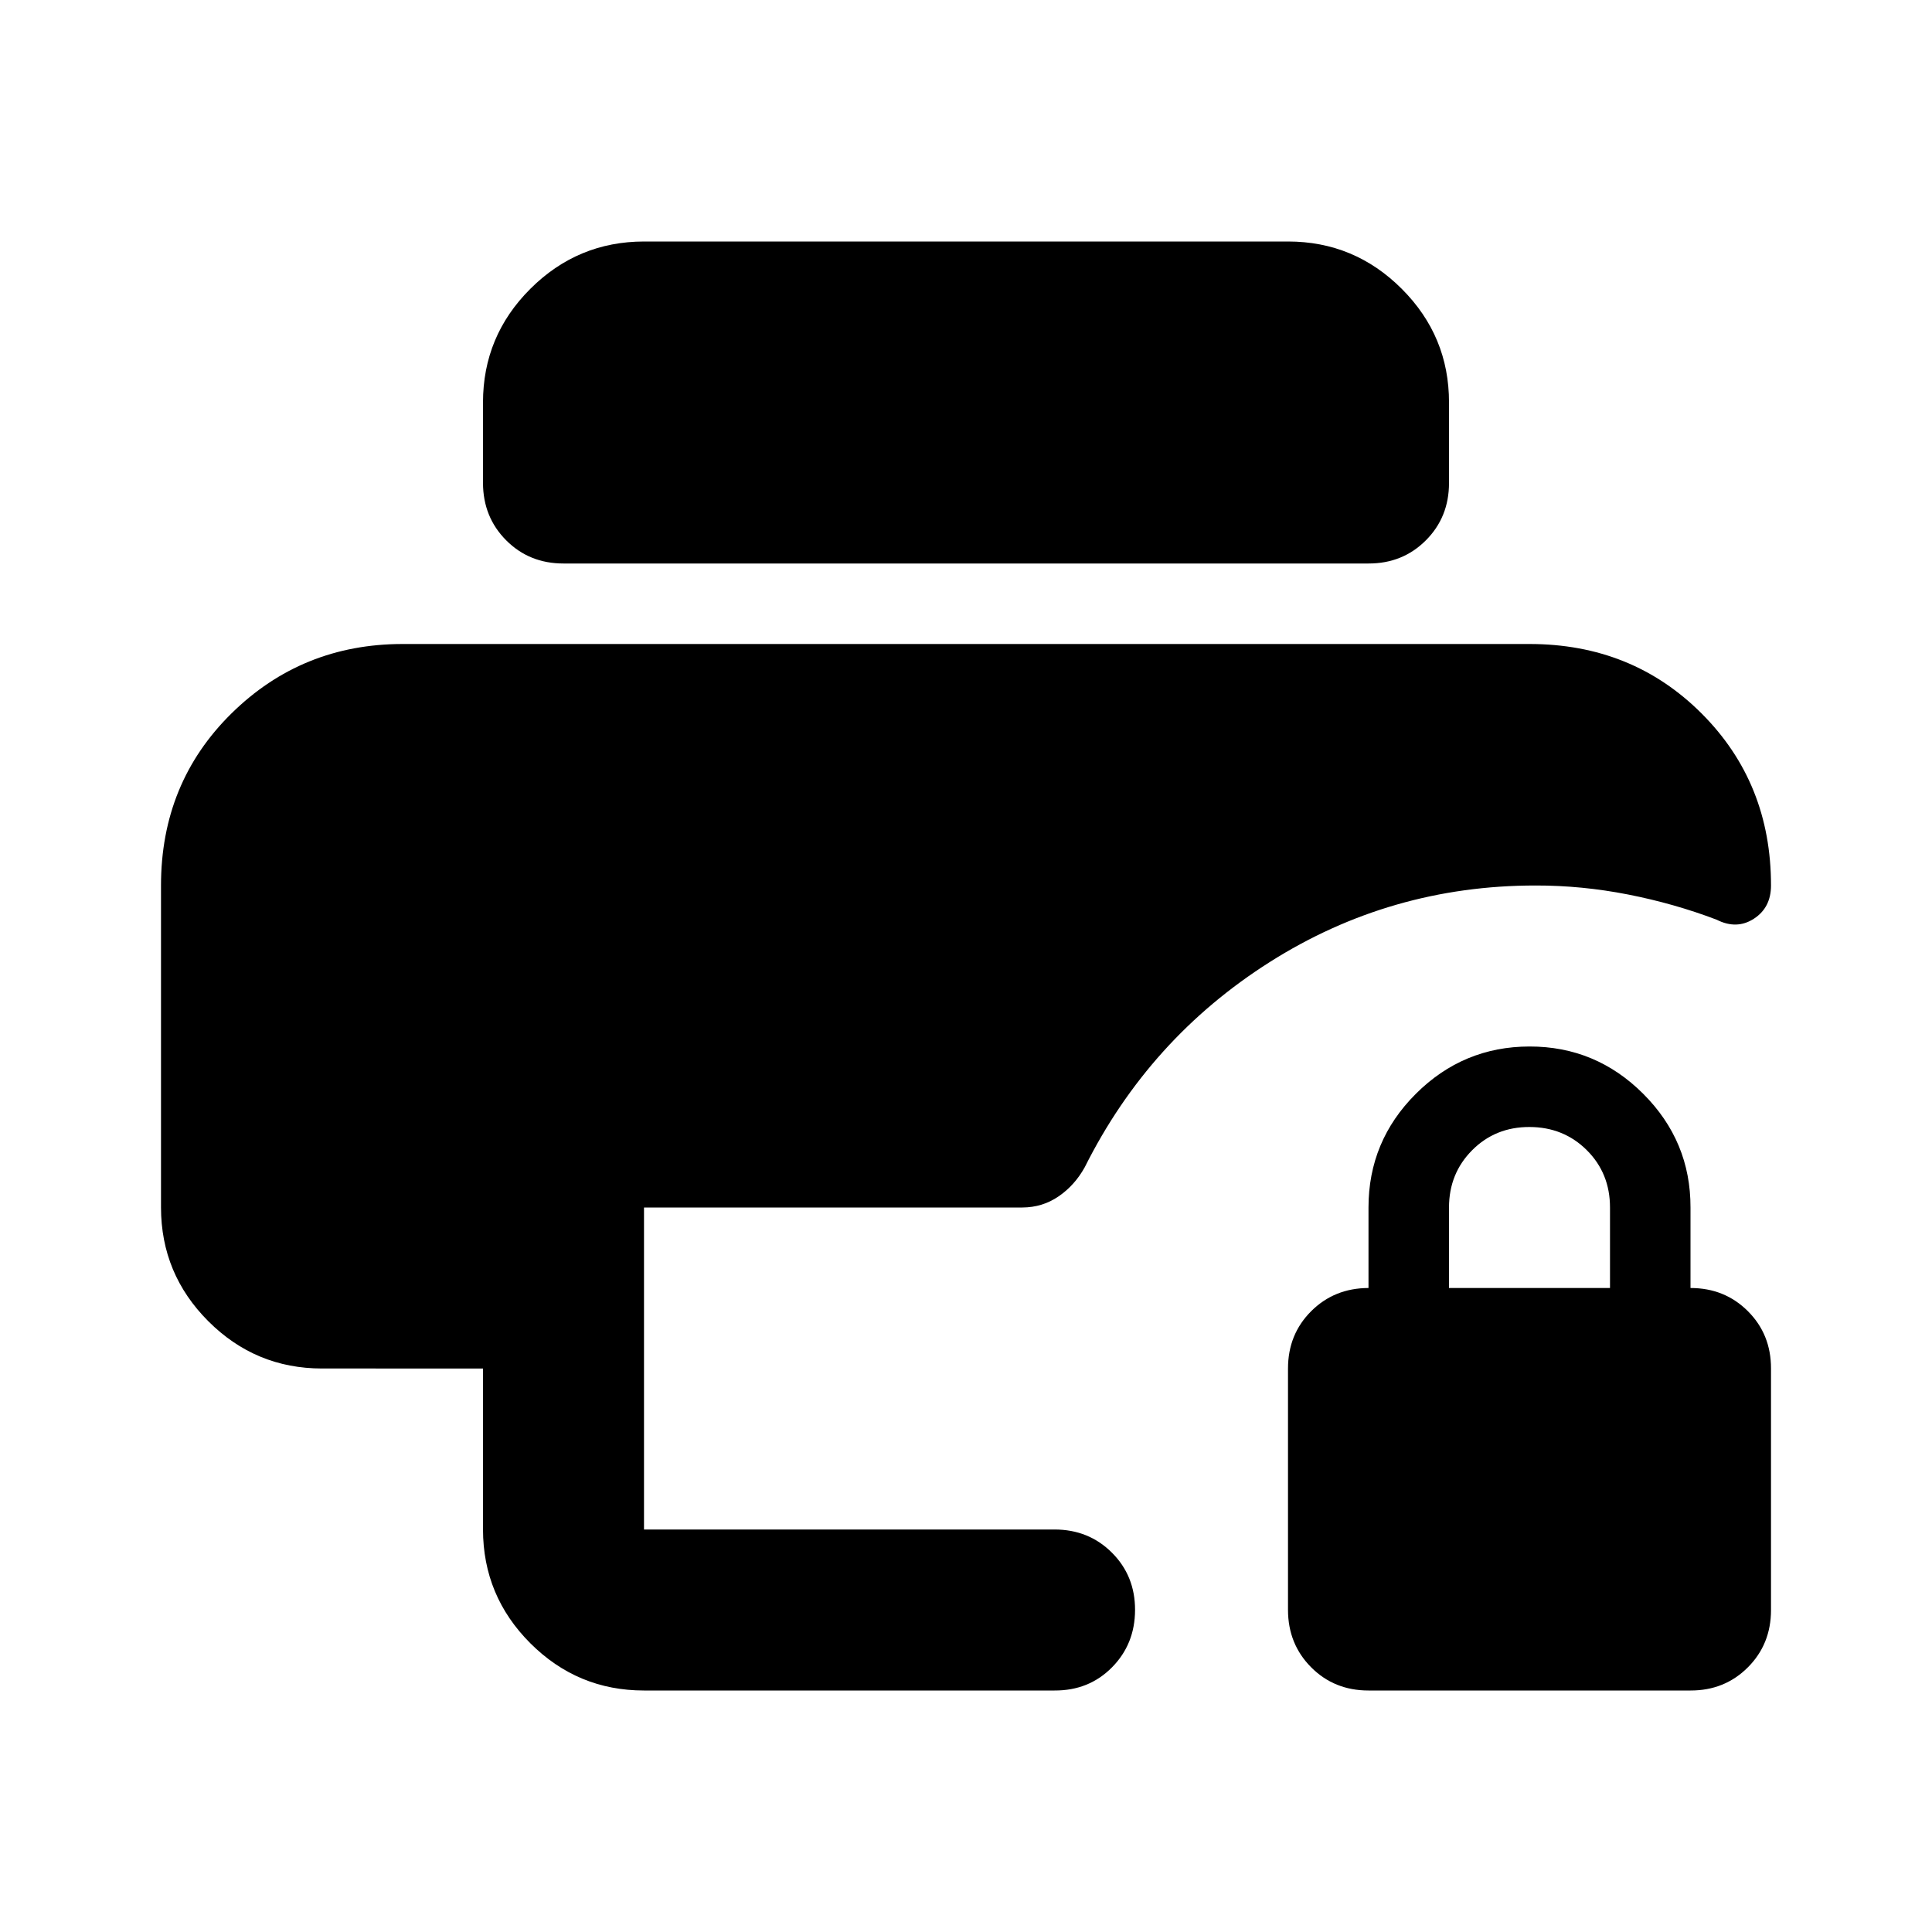 <?xml version="1.0" encoding="utf-8"?>
<!-- Generator: www.svgicons.com -->
<svg xmlns="http://www.w3.org/2000/svg" width="800" height="800" viewBox="0 0 24 24">
<path fill="currentColor" d="M17 21q-.425 0-.712-.288T16 20v-3q0-.425.288-.712T17 16v-1q0-.825.588-1.412T19 13t1.413.588T21 15v1q.425 0 .713.288T22 17v3q0 .425-.288.713T21 21zm1-5h2v-1q0-.425-.288-.712T19 14t-.712.288T18 15zM8 21q-.825 0-1.412-.587T6 19v-2H4q-.825 0-1.412-.587T2 15v-4q0-1.275.875-2.137T5 8h14q1.275 0 2.138.863T22 11q0 .275-.213.413t-.462.012q-.525-.2-1.1-.313T19.075 11q-1.8 0-3.3.95t-2.3 2.55q-.125.225-.325.362T12.7 15H8v4h5.1q.425 0 .713.288T14.1 20t-.287.713T13.1 21zM7 7q-.425 0-.712-.288T6 6V5q0-.825.588-1.412T8 3h8q.825 0 1.413.588T18 5v1q0 .425-.288.713T17 7z"/>
</svg>